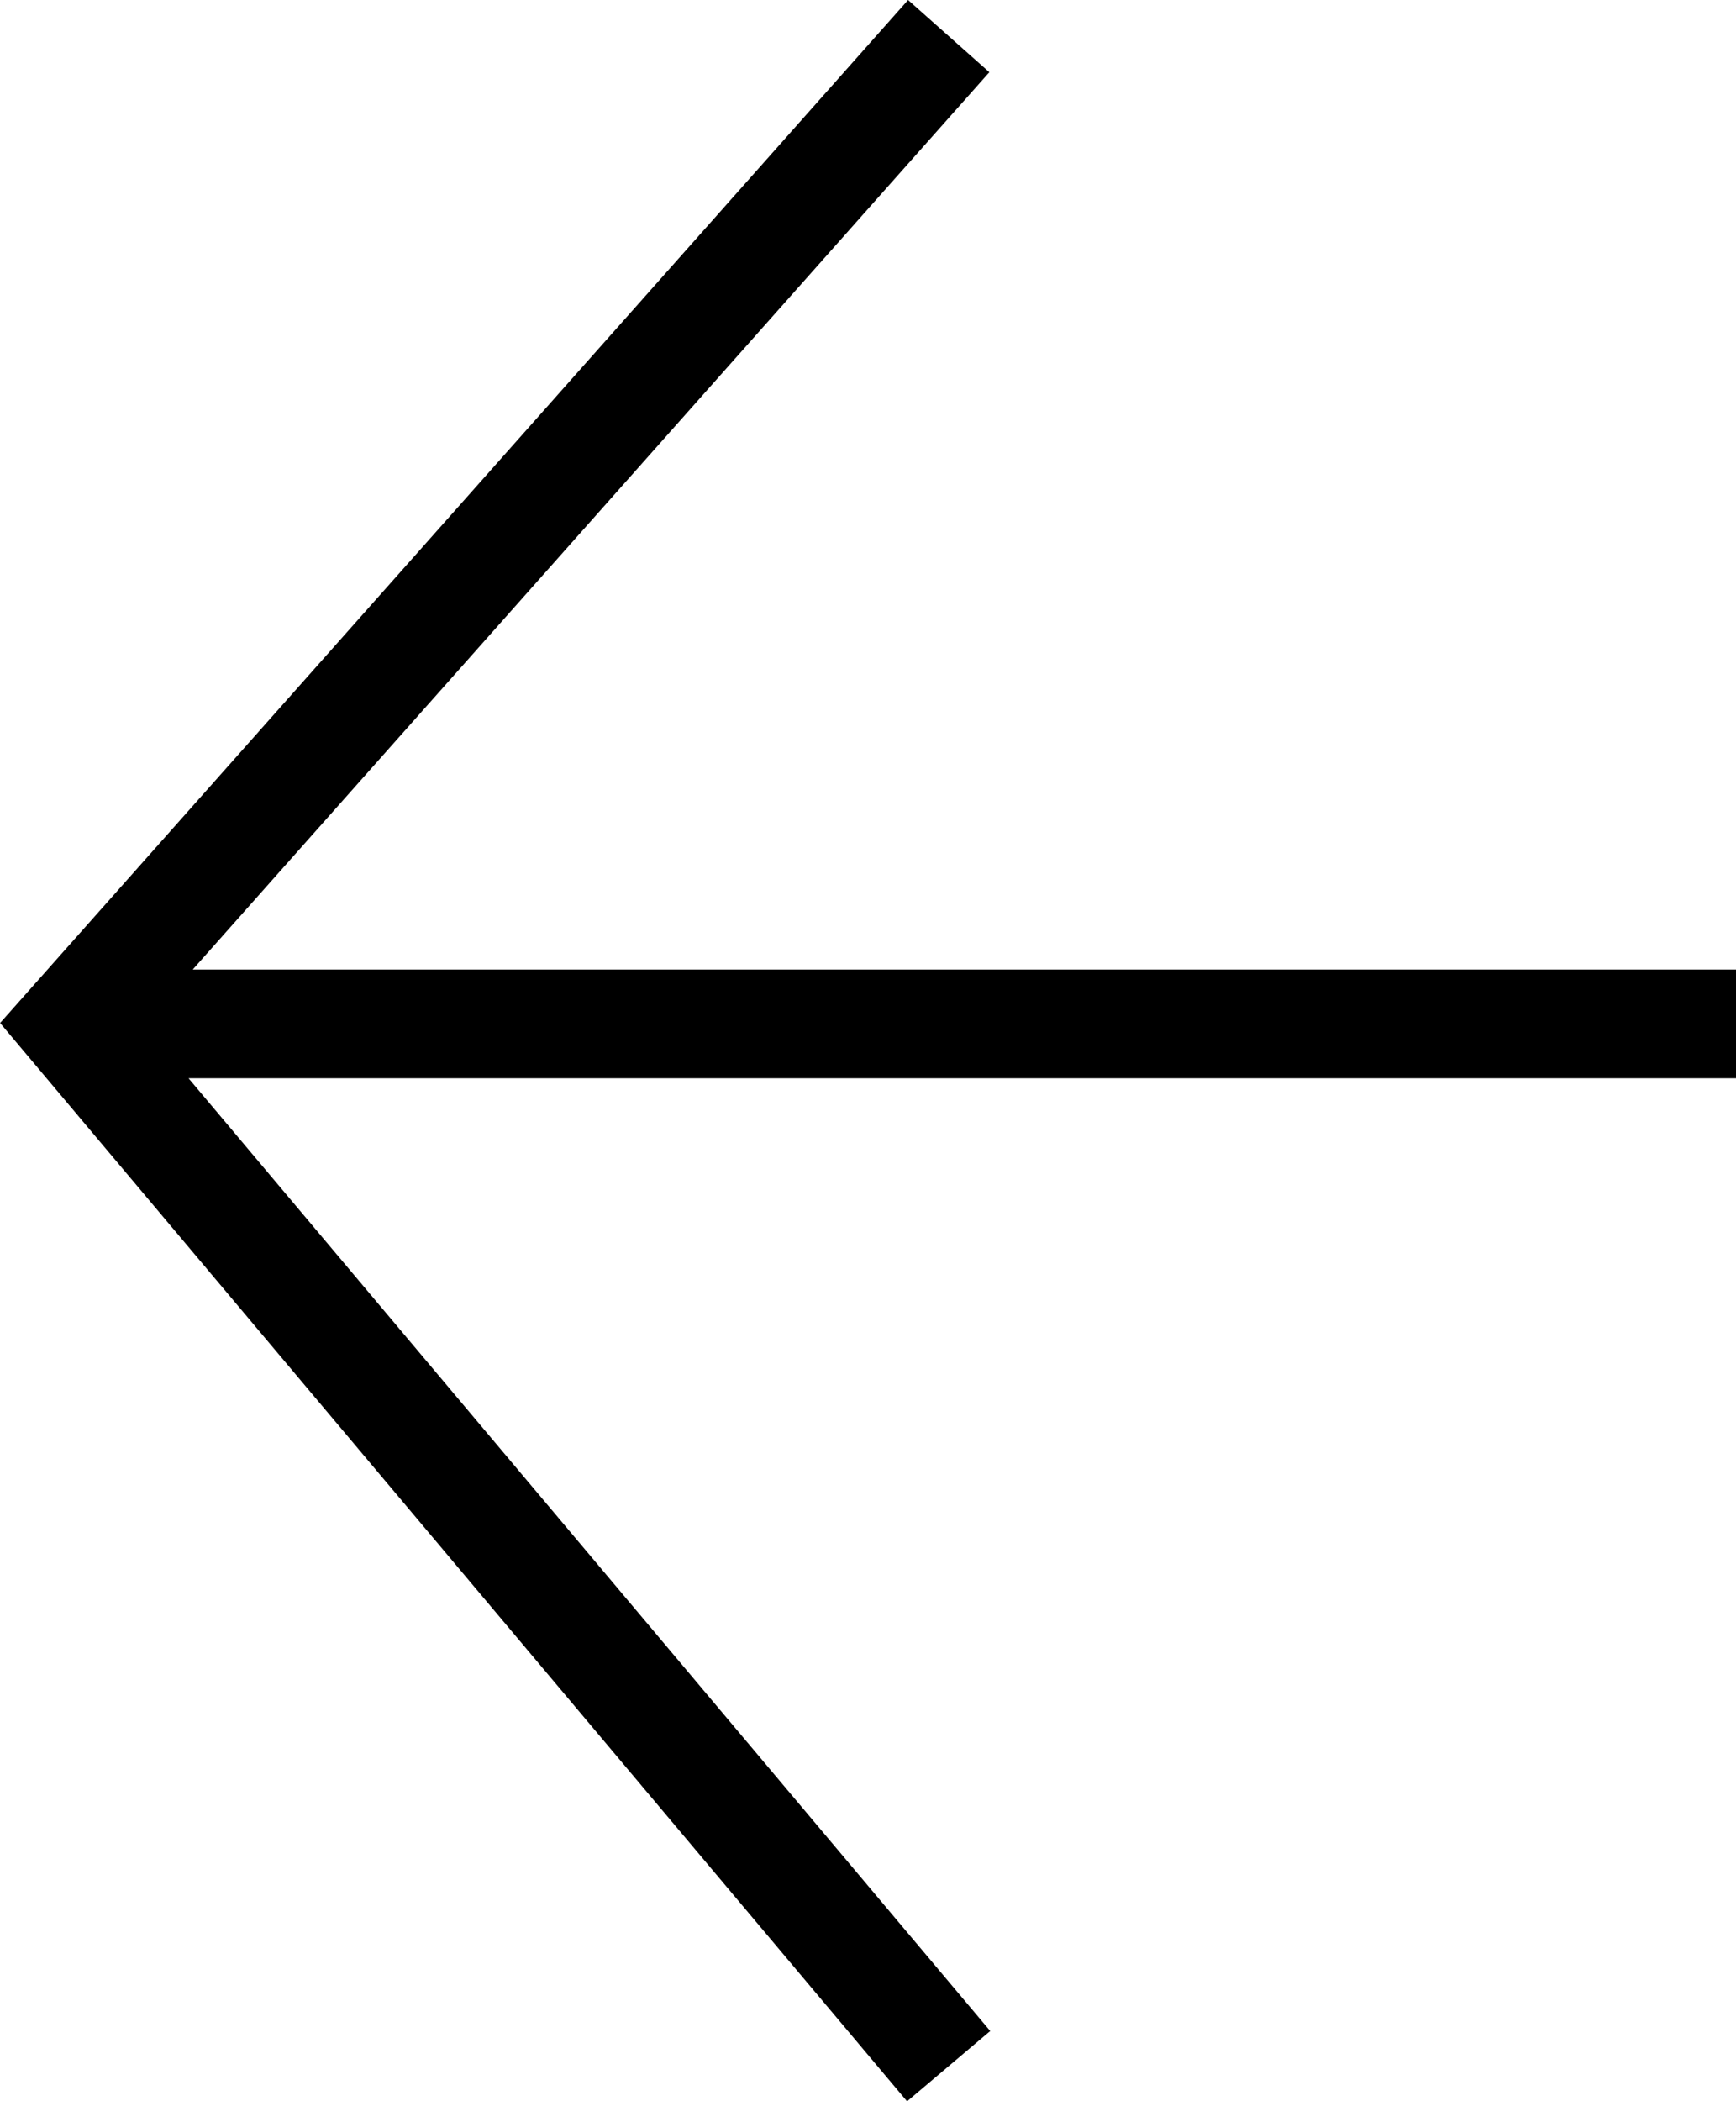 <svg xmlns="http://www.w3.org/2000/svg" width="17.284" height="20.914" viewBox="0 0 17.284 20.914">
  <g id="Group_278" data-name="Group 278" transform="translate(0 0)">
    <path id="Path_813" data-name="Path 813" d="M-10791-1505.818l9.04-10.183.809.719-7.931,8.932h15.366v1.082h-15.408l7.982,9.484-.828.7Z" transform="translate(10791.001 1516.001)"/>
  </g>
</svg>
